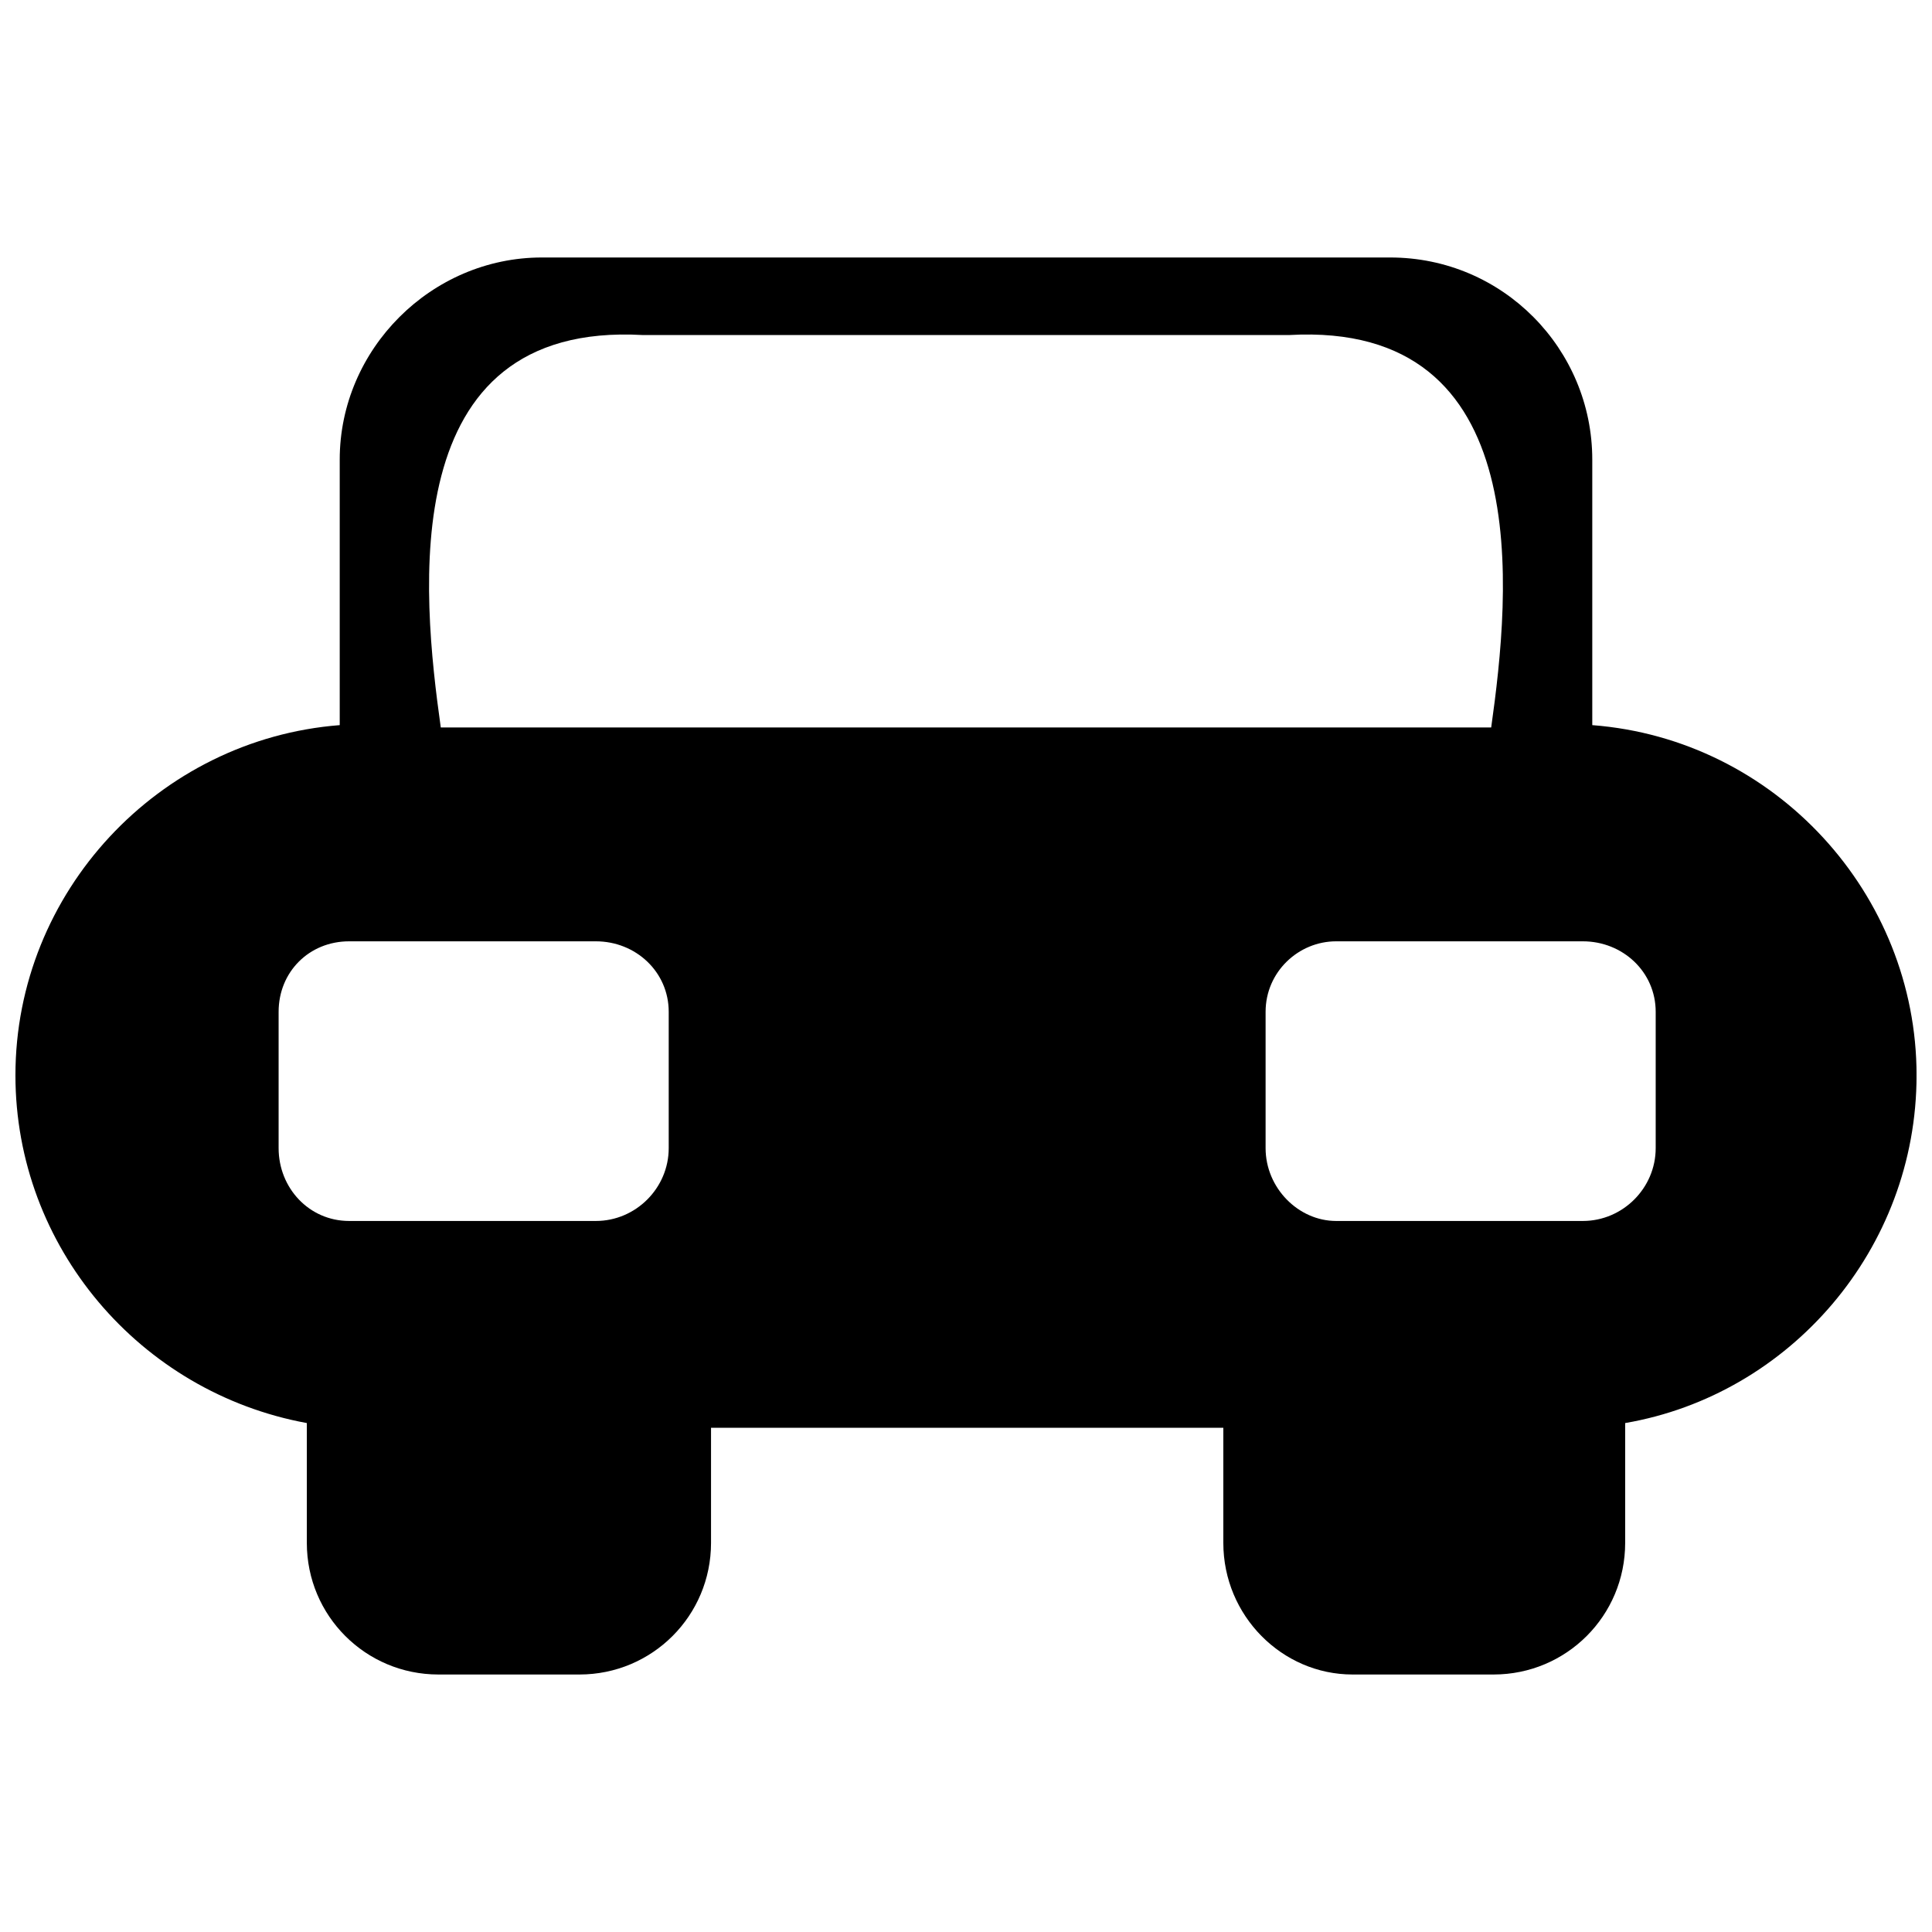 <?xml version="1.0" encoding="UTF-8"?>
<!-- The Best Svg Icon site in the world: iconSvg.co, Visit us! https://iconsvg.co -->
<svg width="800px" height="800px" version="1.1" viewBox="144 144 512 512" xmlns="http://www.w3.org/2000/svg">
 <defs>
  <clipPath id="a">
   <path d="m148.09 212h503.81v376h-503.81z"/>
  </clipPath>
 </defs>
 <g clip-path="url(#a)">
  <path d="m332.43 522.37v30.516c0 19.305-15.57 34.875-34.875 34.875h-37.367c-19.305 0-34.875-15.57-34.875-34.875v-31.762c-44.215-8.098-77.223-46.707-77.223-92.168 0-48.574 37.988-89.055 85.941-92.789v-70.371c0-29.27 24.289-53.559 53.559-53.559h224.82c29.891 0 53.559 24.289 53.559 53.559v70.371c48.574 3.738 85.941 44.84 85.941 92.789 0 46.082-33.629 84.695-77.223 92.168v31.762c0 19.305-15.57 34.875-34.875 34.875h-37.367c-18.684 0-34.25-15.57-34.25-34.875v-30.516zm-18.059-289.58c-66.012-3.738-58.539 68.504-53.559 104h278.37c4.981-35.496 12.457-107.74-53.559-104h-171.26zm249.1 160.67h-65.391c-9.965 0-18.684 8.098-18.684 18.684v36.121c0 10.586 8.719 19.305 18.684 19.305h65.391c10.586 0 19.305-8.719 19.305-19.305v-36.121c0-10.586-8.719-18.684-19.305-18.684zm-326.95 0h65.391c10.586 0 19.305 8.098 19.305 18.684v36.121c0 10.586-8.719 19.305-19.305 19.305h-65.391c-10.586 0-18.684-8.719-18.684-19.305v-36.121c0-10.586 8.098-18.684 18.684-18.684z" fill-rule="evenodd"/>
 </g>
</svg>